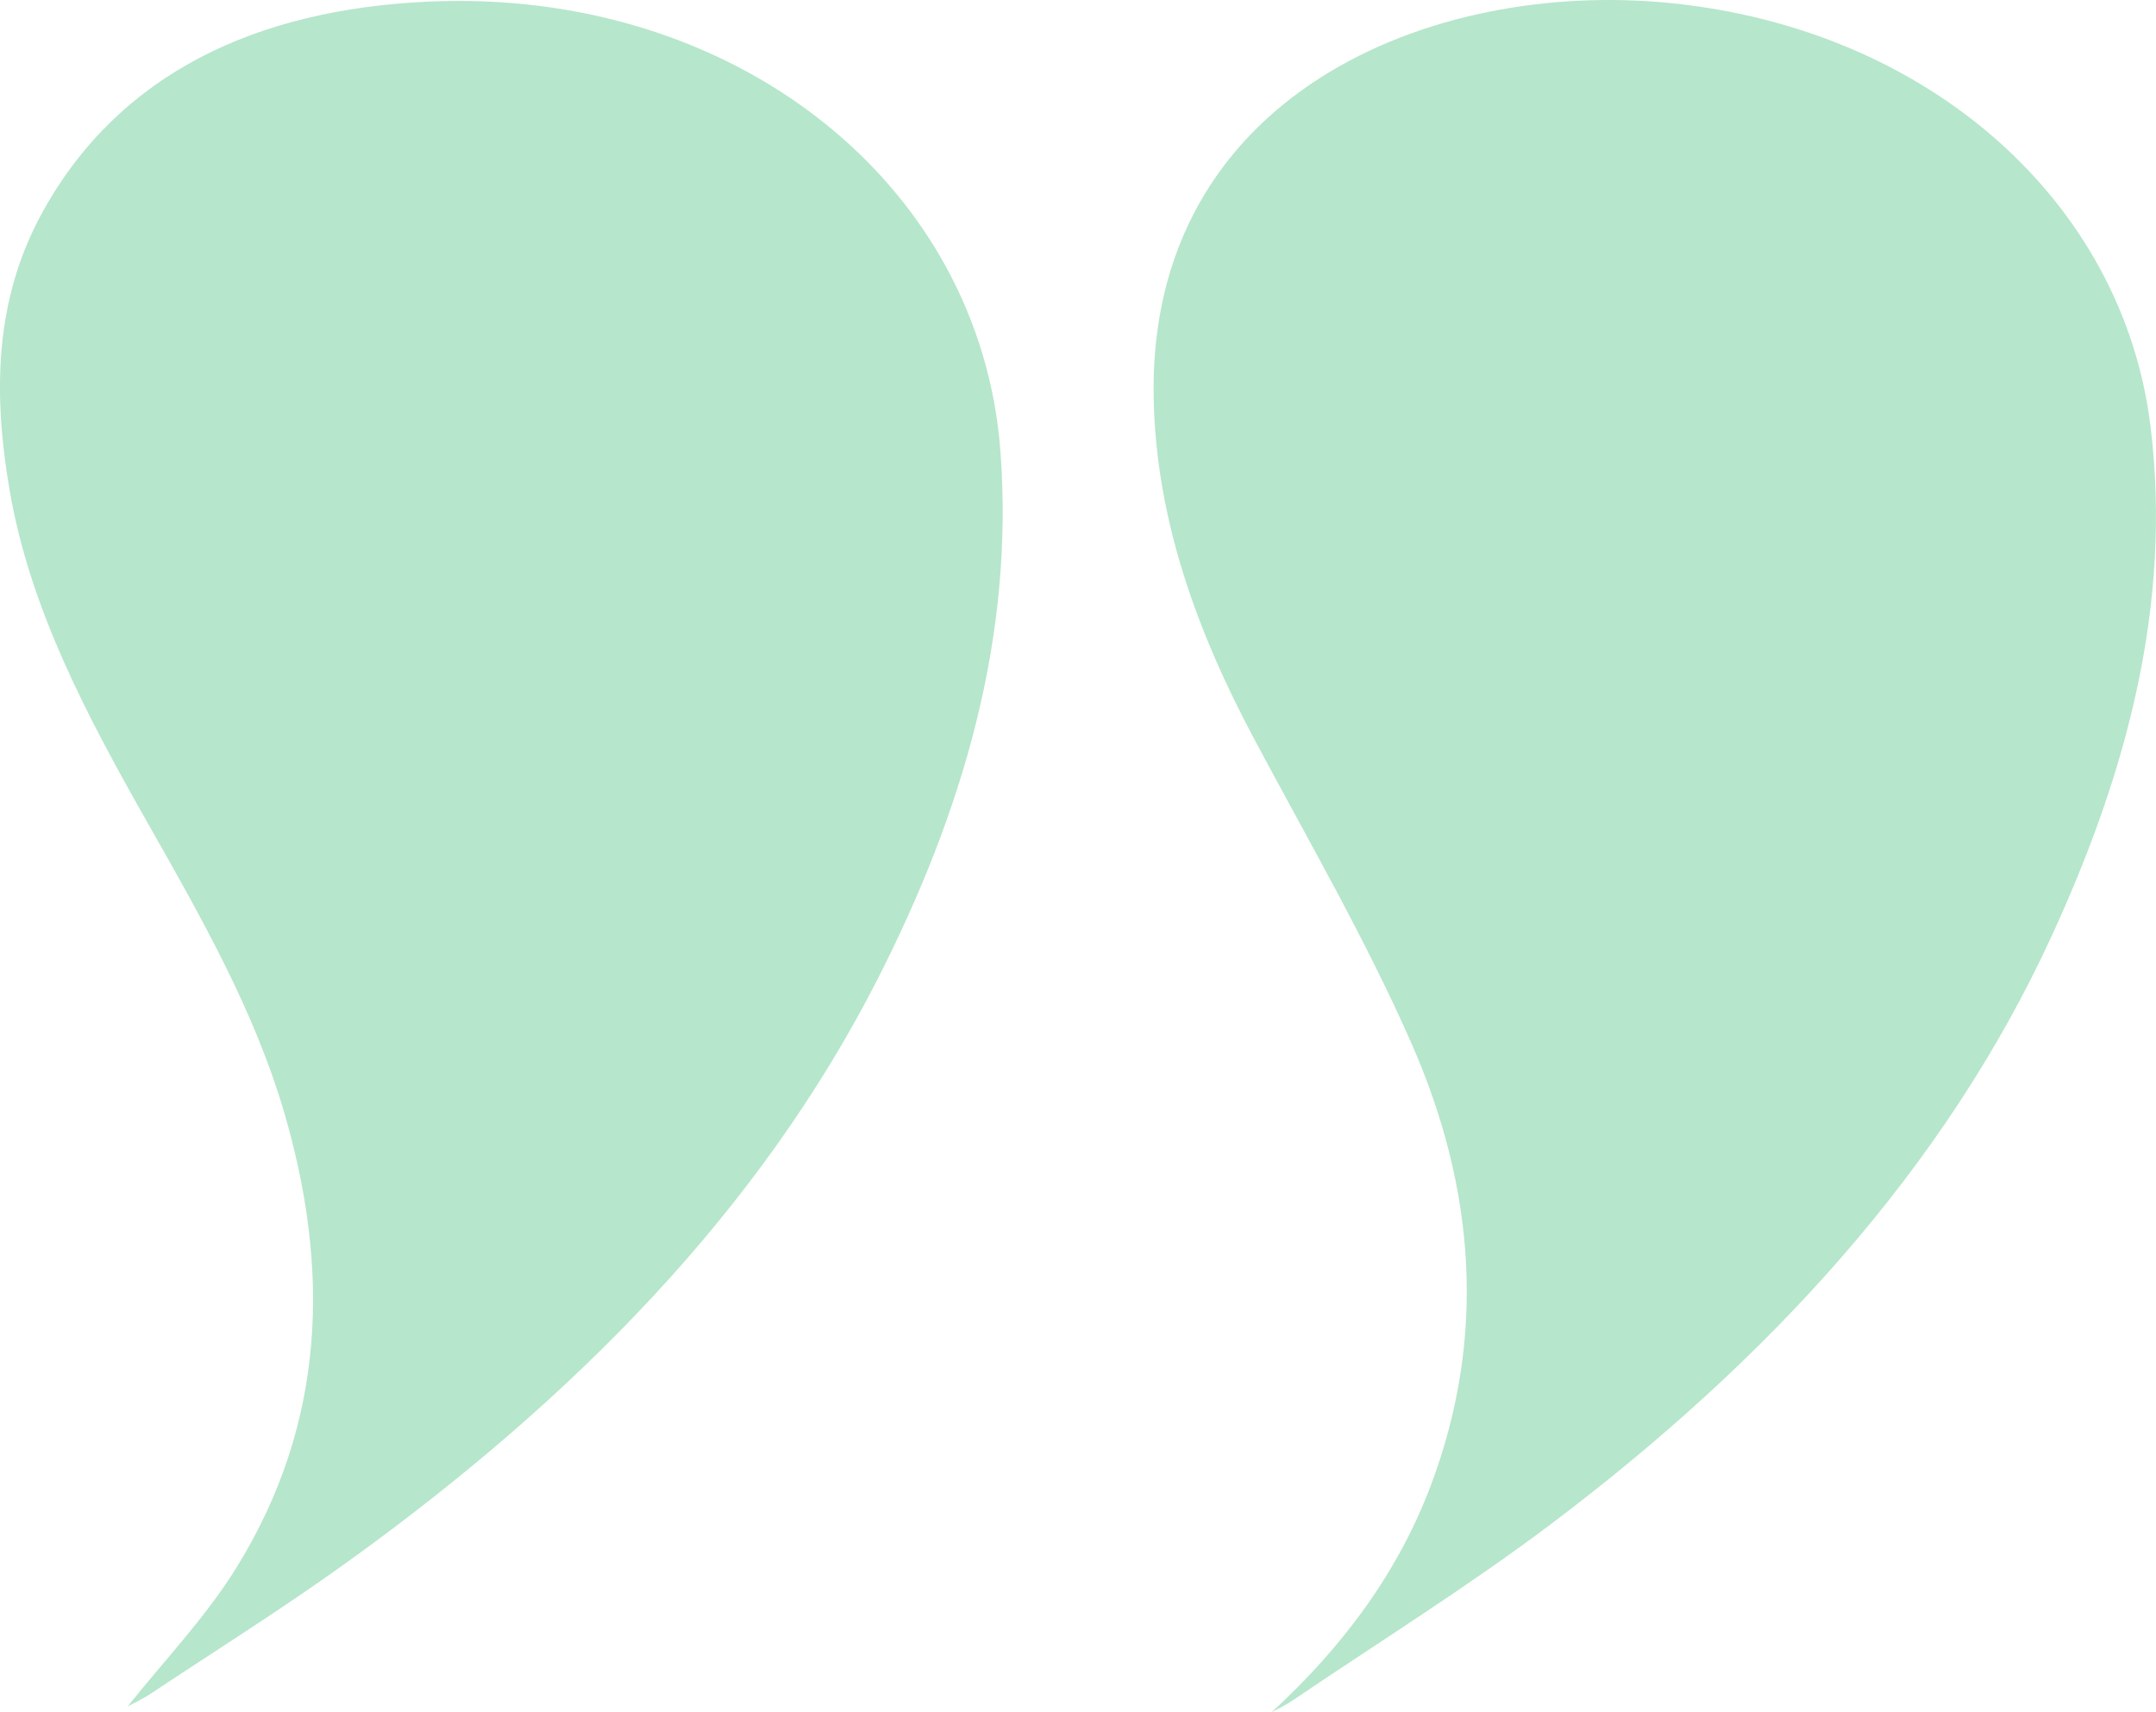 <?xml version="1.0" encoding="UTF-8"?> <svg xmlns="http://www.w3.org/2000/svg" id="Layer_1" data-name="Layer 1" viewBox="0 0 500.01 397.07"><defs><style> .cls-1 { fill: #b6e6cb; } </style></defs><path class="cls-1" d="M294.9,397.07c16.9-15.51,29.51-32.83,37-52.79,12.96-34.51,10.12-68.91-4.52-102.24-10.58-24.08-24.02-47.24-36.51-70.67-13.46-25.23-22.83-51.29-23.32-79.31-1.2-69.79,63.96-96.93,119.79-91.35,59.93,5.98,105.02,46.03,111.4,98.19,5.04,41.26-5.51,80.35-22.99,118.3-24.89,54.04-65.72,98.25-115.99,136.18-19.24,14.5-40.06,27.45-60.18,41.08-1.46.99-3.12,1.75-4.69,2.61"></path><path class="cls-1" d="M29.61,395.71c8.22-10.35,18.11-20.66,25.25-32.22,20.83-33.7,21.68-69.34,11-105.68-6.87-23.38-19.09-44.9-31.29-66.4-14.15-24.93-27.61-50.02-32.36-77.85-3.76-22.01-3.64-43.84,7.61-64.3C27.59,16.98,59.51,2.2,99.28.38c71.03-3.24,128.13,42.2,132.74,104.36,3.2,43-8.68,83.47-28.56,122.44-27.43,53.77-70.46,97.16-122.2,134.54-14.98,10.83-30.83,20.76-46.33,31.05-1.98,1.31-4.22,2.34-5.33,2.94"></path></svg> 